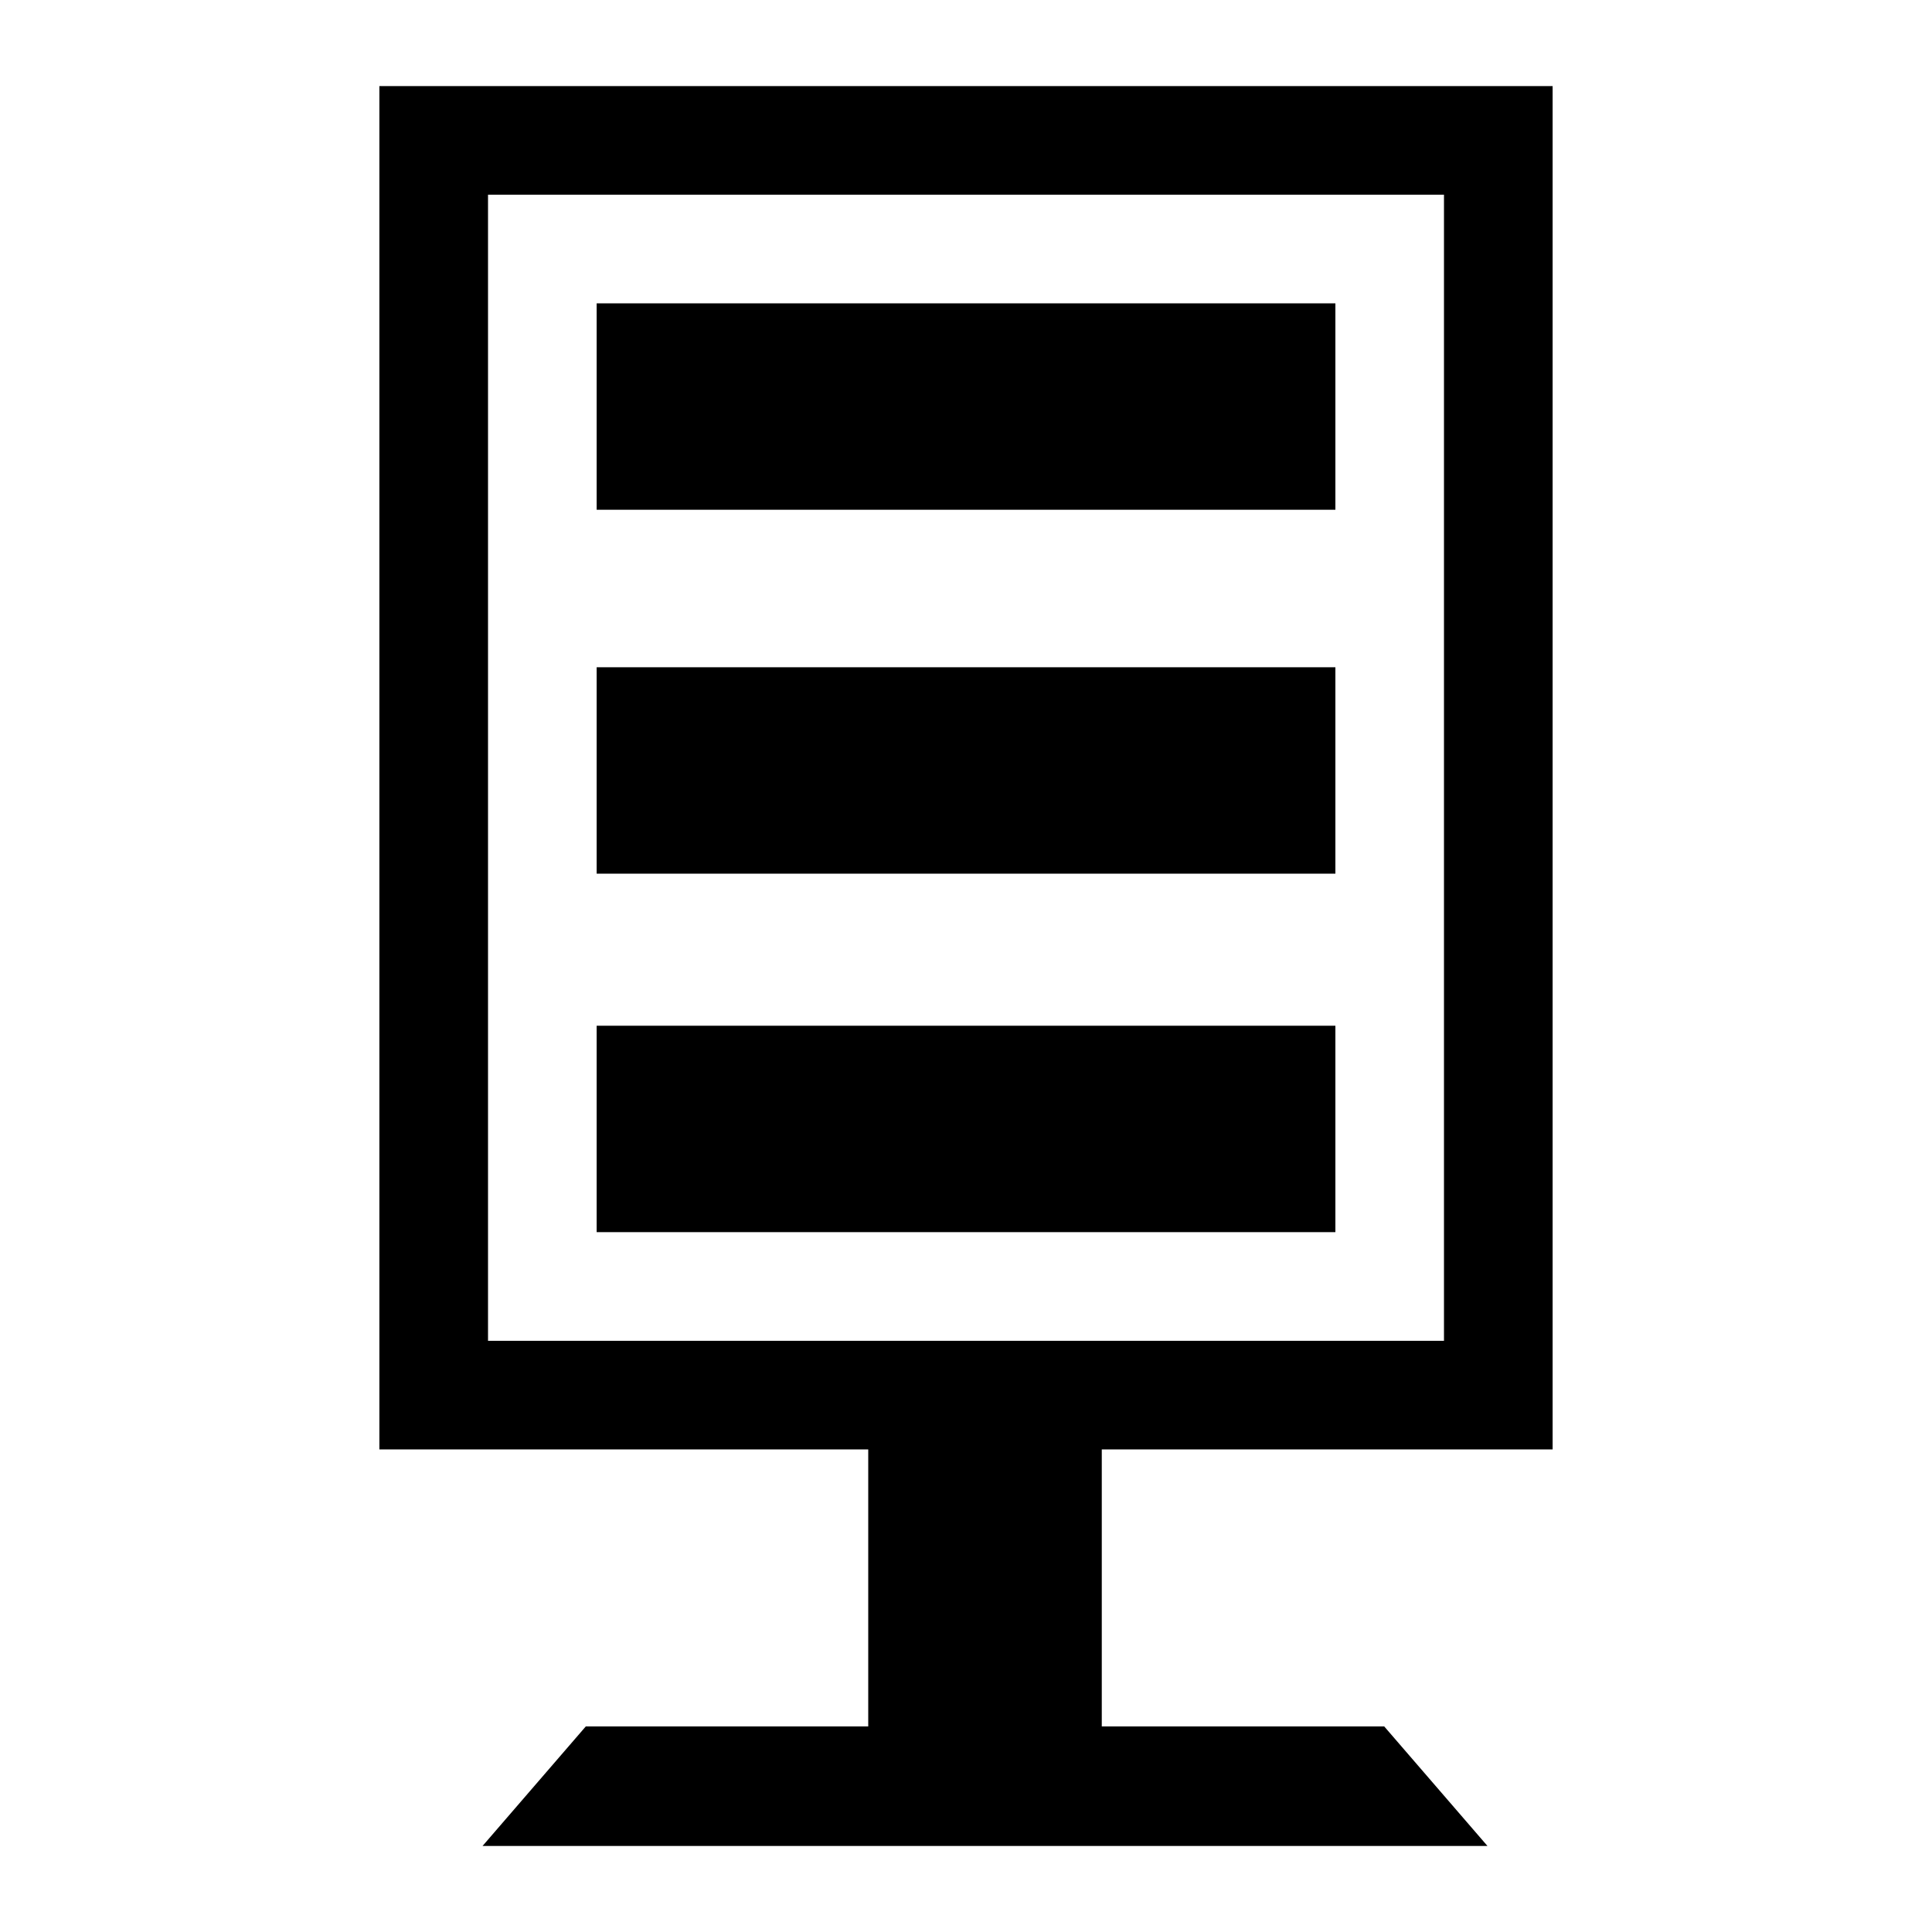 <?xml version="1.0" encoding="UTF-8"?>
<!-- Uploaded to: ICON Repo, www.svgrepo.com, Generator: ICON Repo Mixer Tools -->
<svg fill="#000000" width="800px" height="800px" version="1.1" viewBox="144 144 512 512" xmlns="http://www.w3.org/2000/svg">
 <g>
  <path d="m555.46 528.11v-361.3h-310.92v361.3h129.55v73.414h-74.852l-27.352 31.668h266.3l-27.352-31.668-74.852-0.004v-73.414zm-282.13-28.789v-303.72h253.34v303.73c-93.566-0.004-159.78-0.004-253.34-0.004z"/>
  <path d="m302.12 224.39h195.77v54.699h-195.77z"/>
  <path d="m302.12 320.83h195.77v54.699h-195.77z"/>
  <path d="m302.12 415.83h195.77v54.699h-195.77z"/>
 </g>
</svg>